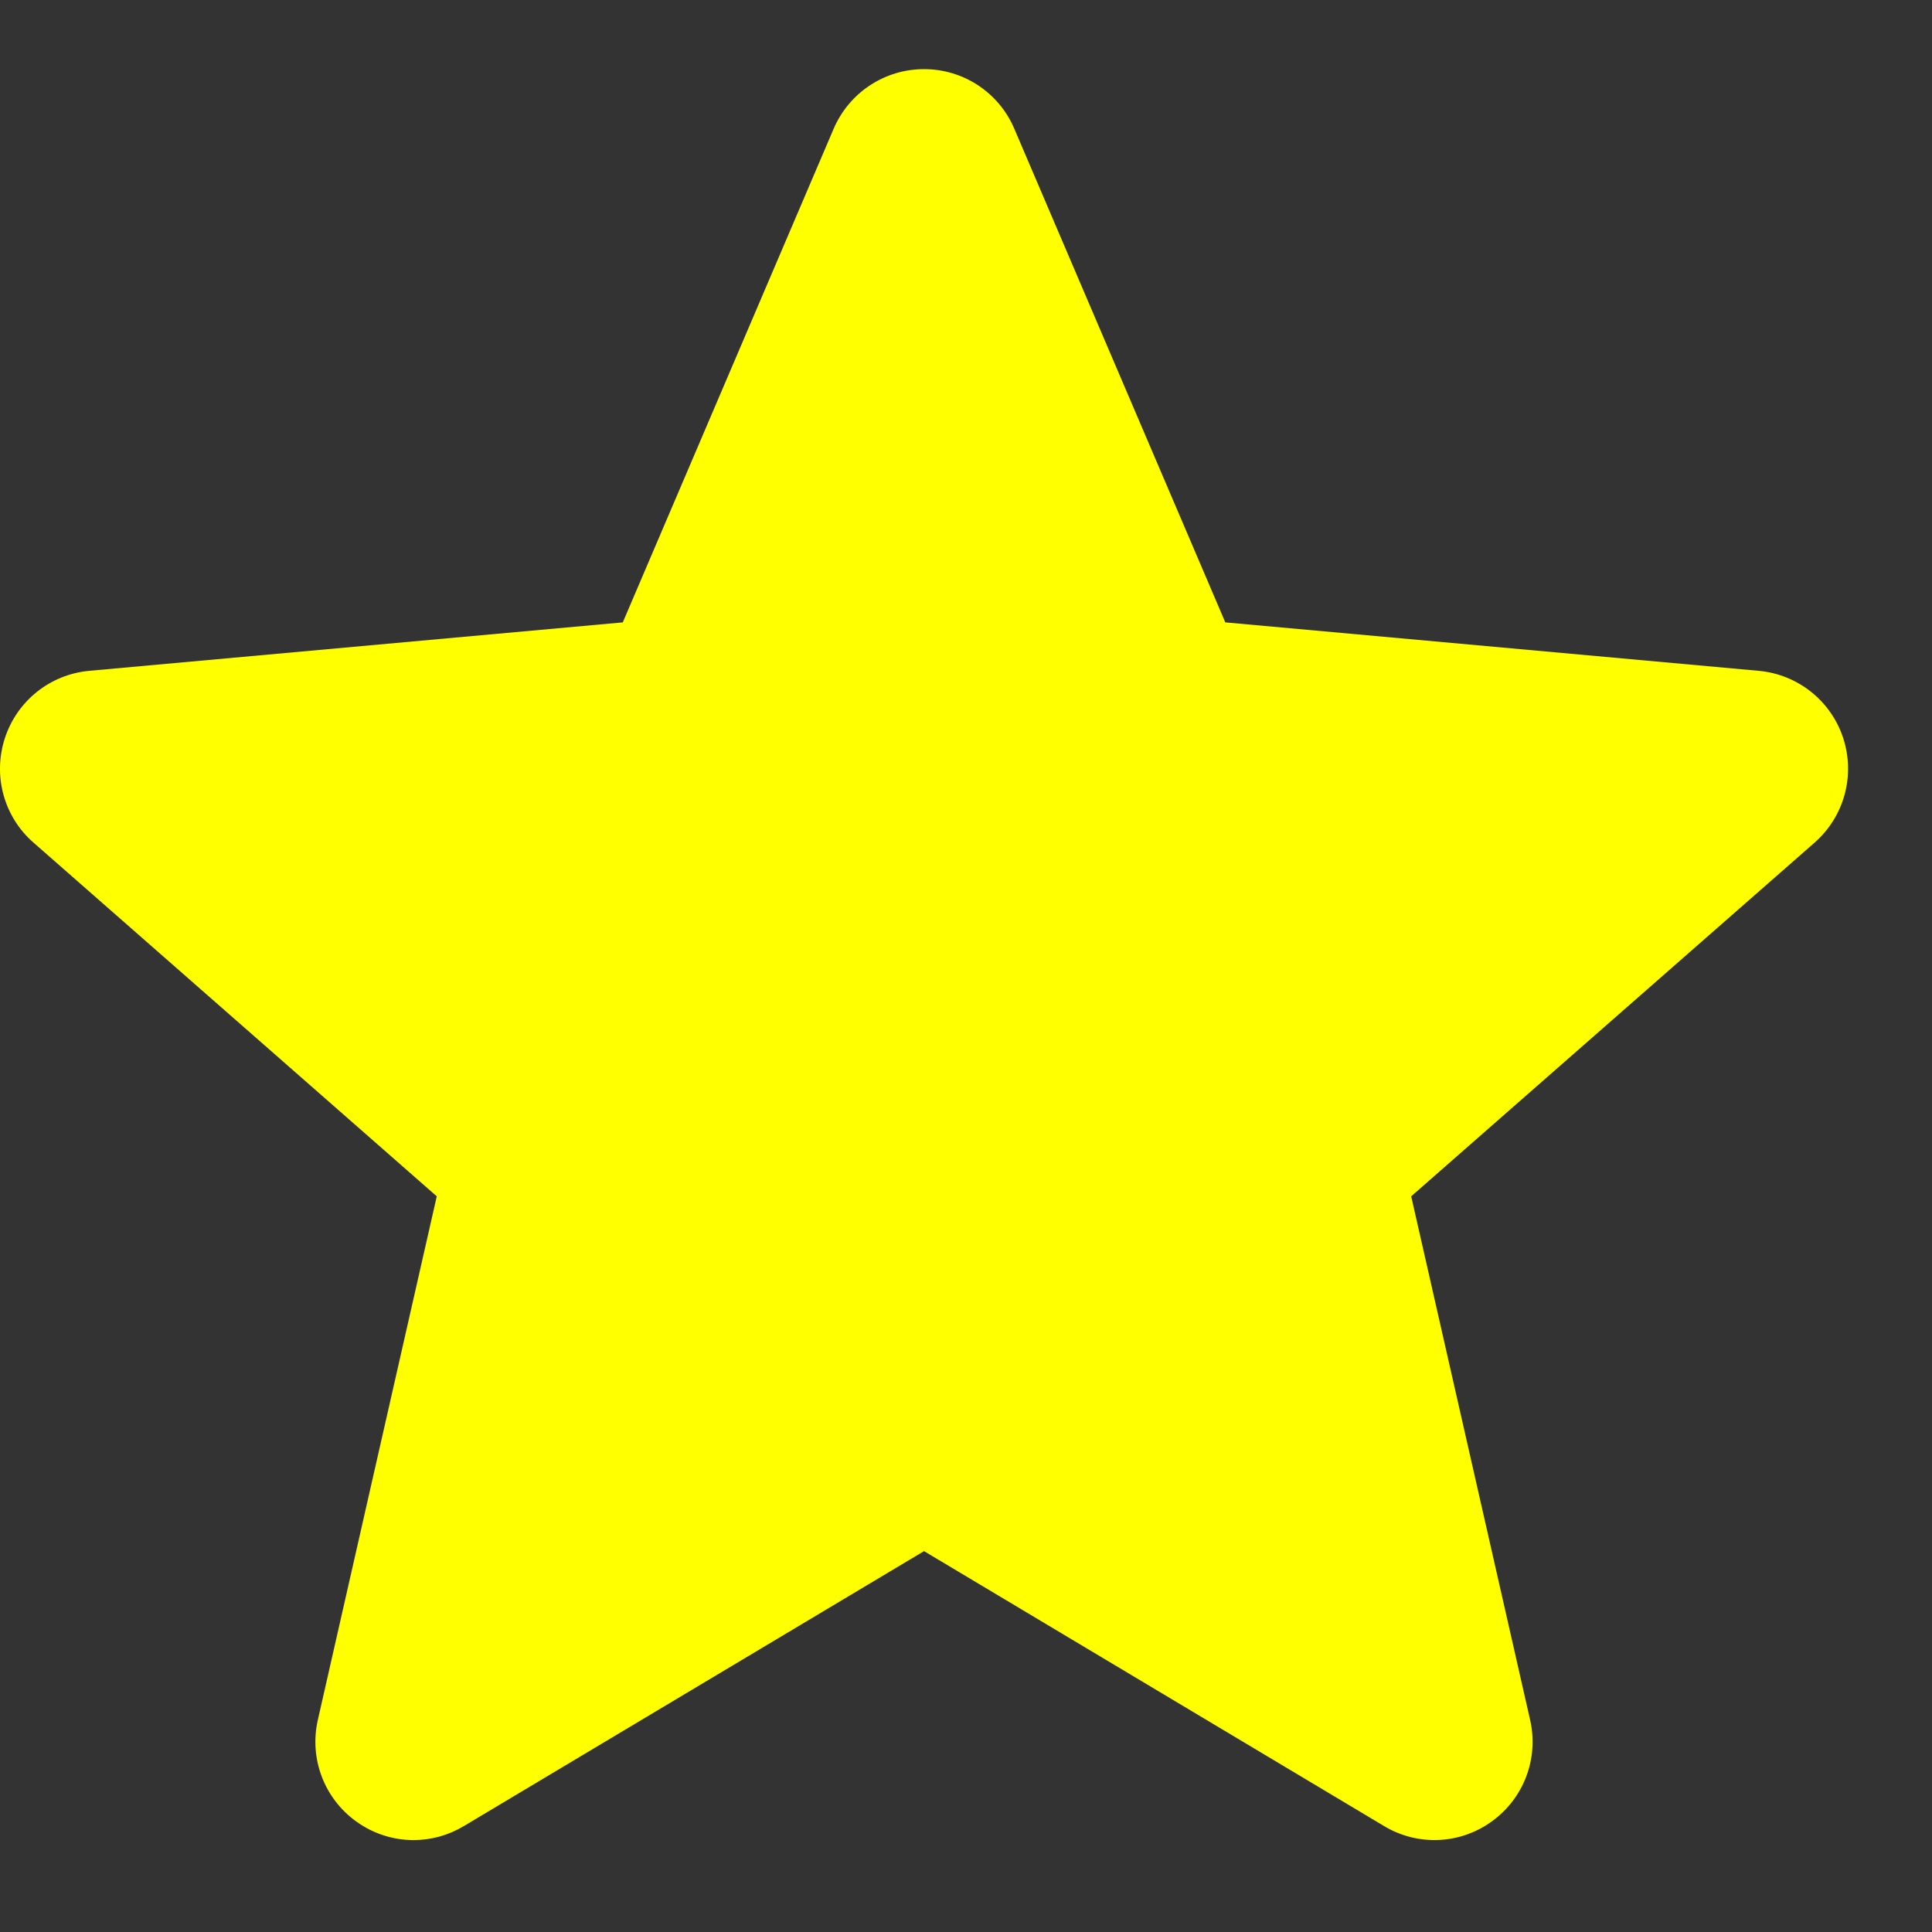 <svg width="14" height="14" viewBox="0 0 14 14" fill="none" xmlns="http://www.w3.org/2000/svg">
<rect x="0" y="0" width="14" height="14" fill="#333333" stroke="none"/>
<path d="M13.357 5.35C13.269 5.079 13.028 4.887 12.744 4.861L8.879 4.51L7.35 0.933C7.238 0.67 6.981 0.501 6.696 0.501C6.411 0.501 6.154 0.67 6.041 0.933L4.513 4.51L0.647 4.861C0.363 4.887 0.123 5.079 0.035 5.35C-0.053 5.621 0.028 5.919 0.243 6.106L3.165 8.669L2.303 12.464C2.24 12.743 2.349 13.031 2.58 13.198C2.704 13.288 2.85 13.334 2.997 13.334C3.123 13.334 3.249 13.3 3.362 13.232L6.696 11.24L10.029 13.232C10.273 13.379 10.58 13.366 10.811 13.198C11.043 13.03 11.151 12.742 11.088 12.464L10.226 8.669L13.148 6.107C13.363 5.919 13.445 5.622 13.357 5.35Z" fill="yellow"/>
</svg>
